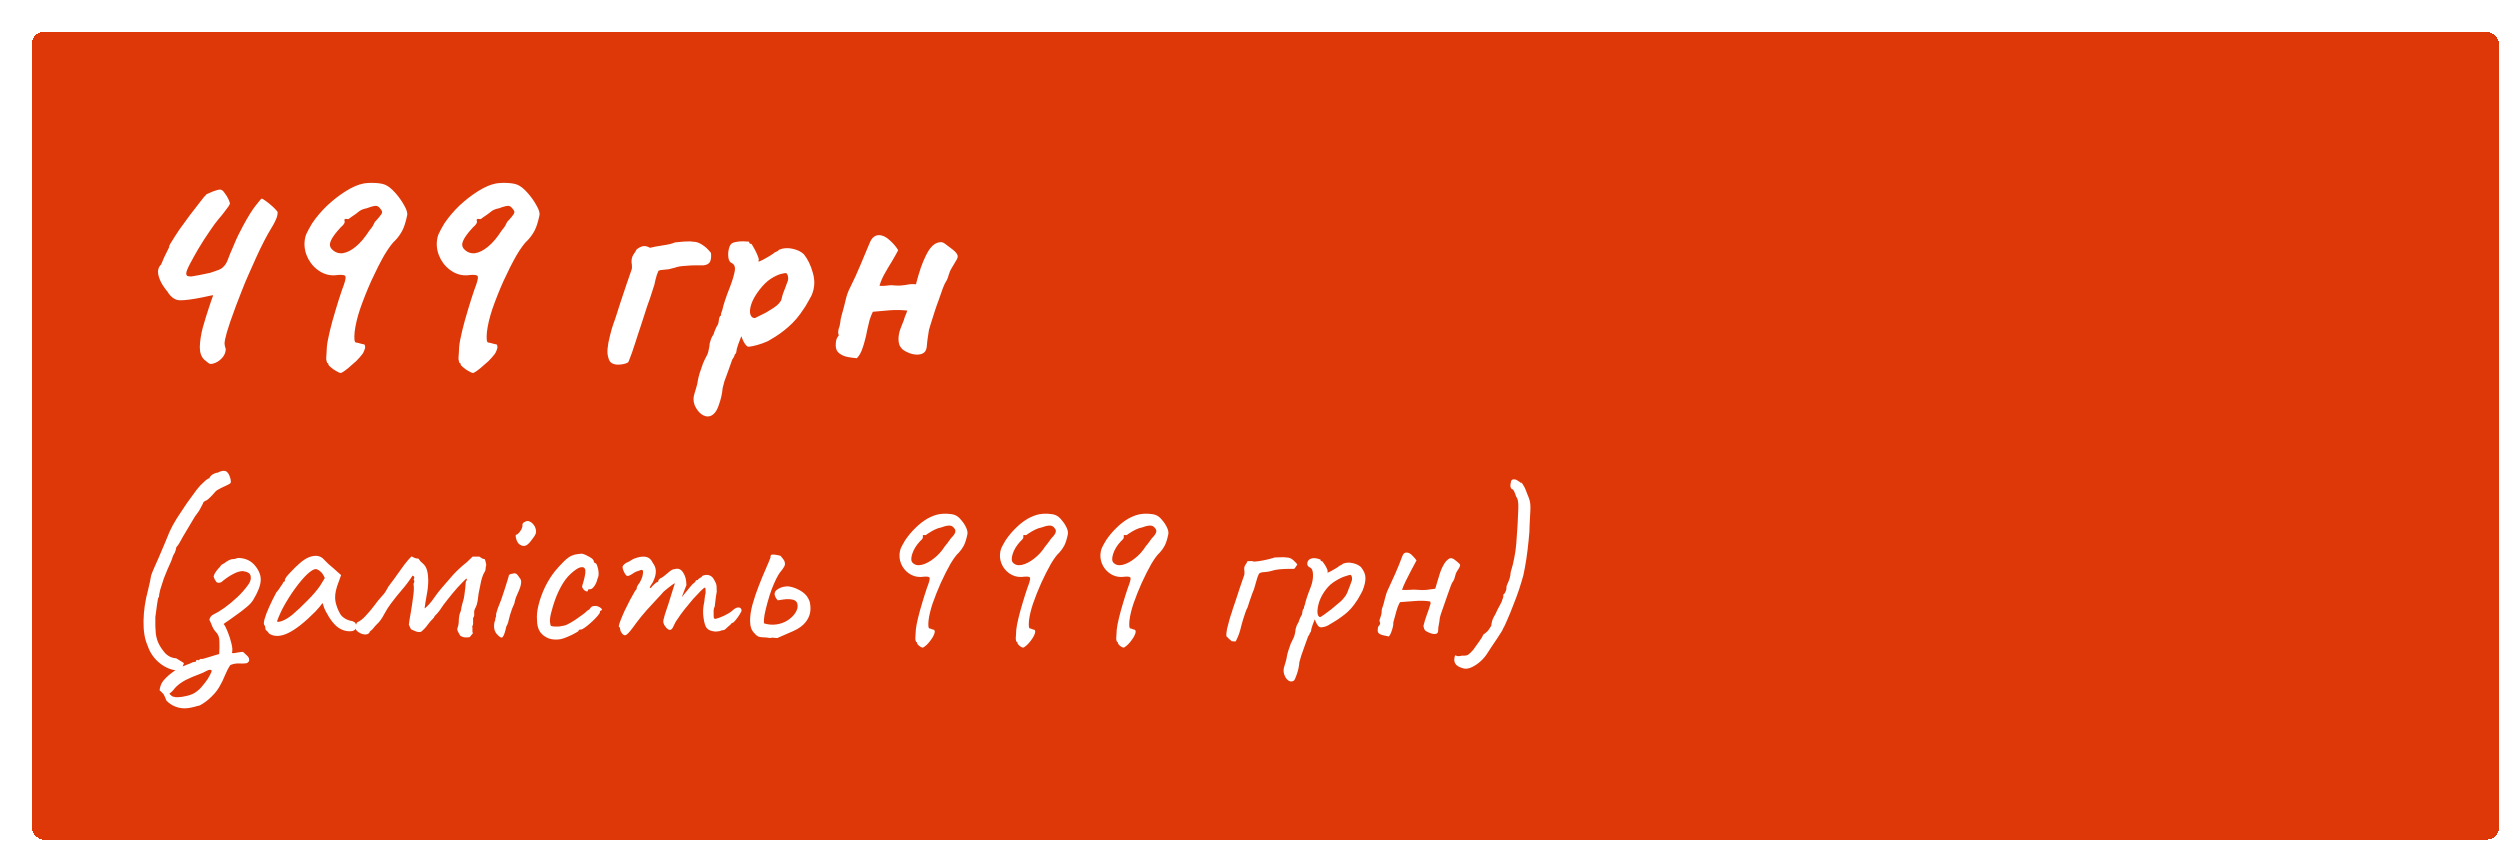 <?xml version="1.0" encoding="UTF-8"?> <svg xmlns="http://www.w3.org/2000/svg" width="1591" height="535" viewBox="0 0 1591 535" fill="none"><g filter="url(#filter0_d_37_8)"><rect width="1570" height="514" rx="7.555" fill="#DE3708" shape-rendering="crispEdges"></rect><path d="M113.552 211.304C113.04 211.304 111.76 210.408 109.712 208.616C107.792 206.824 106.832 204.136 106.832 200.552C106.96 196.584 107.6 192.424 108.752 188.072C110.032 183.592 111.248 179.624 112.4 176.168C113.168 173.864 113.808 171.944 114.32 170.408C114.96 168.872 115.28 167.912 115.28 167.528C115.152 167.528 114.448 167.656 113.168 167.912C112.016 168.168 110.544 168.488 108.752 168.872C102.48 170.152 97.68 170.792 94.352 170.792C91.152 170.792 88.4 168.872 86.096 165.032C85.328 164.264 84.304 162.856 83.024 160.808C81.744 158.76 80.848 156.52 80.336 154.088C79.952 151.656 80.592 149.608 82.256 147.944C83.536 144.744 84.56 142.44 85.328 141.032C86.096 139.624 86.608 138.6 86.864 137.96C87.248 137.32 87.44 136.68 87.44 136.04C87.568 135.784 87.76 135.4 88.016 134.888C88.272 134.376 88.592 133.864 88.976 133.352C90.128 131.432 91.728 128.936 93.776 125.864C95.952 122.792 98.192 119.72 100.496 116.648C102.928 113.448 105.104 110.632 107.024 108.2C108.944 105.64 110.352 103.976 111.248 103.208C112.016 102.824 113.36 102.248 115.28 101.48C117.328 100.712 118.8 100.328 119.696 100.328C120.72 100.328 121.68 101.032 122.576 102.44C123.6 103.72 124.432 105.064 125.072 106.472C125.712 107.88 126.032 108.84 126.032 109.352C126.032 109.352 125.968 109.48 125.84 109.736C125.712 109.992 125.456 110.44 125.072 111.08C124.56 111.848 123.792 112.872 122.768 114.152C121.872 115.432 120.528 117.096 118.736 119.144C117.2 120.936 115.28 123.56 112.976 127.016C110.672 130.344 108.368 133.928 106.064 137.768C103.888 141.48 102.032 144.808 100.496 147.752C98.96 150.696 98.192 152.68 98.192 153.704C98.192 154.344 98.384 154.856 98.768 155.24C99.28 155.496 100.176 155.624 101.456 155.624C103.12 155.368 104.592 155.112 105.872 154.856C107.28 154.6 108.56 154.344 109.712 154.088C111.12 153.832 112.336 153.576 113.36 153.32C114.384 152.936 115.344 152.616 116.24 152.36C117.264 151.976 118.16 151.656 118.928 151.4C119.824 151.016 120.592 150.568 121.232 150.056C122.768 148.776 123.92 147.048 124.688 144.872C125.456 142.696 126.672 139.752 128.336 136.04C129.36 133.48 130.384 131.176 131.408 129.128C132.56 126.952 133.584 124.968 134.48 123.176C137.68 117.288 140.368 113 142.544 110.312C144.72 107.496 145.936 106.088 146.192 106.088C146.576 106.088 147.472 106.6 148.88 107.624C150.288 108.648 151.632 109.736 152.912 110.888C153.936 111.784 154.768 112.616 155.408 113.384C156.048 114.024 156.368 114.472 156.368 114.728C156.368 116.264 155.984 117.864 155.216 119.528C154.576 121.064 153.616 122.856 152.336 124.904C151.056 126.952 149.584 129.576 147.92 132.776C146 136.488 144.208 140.2 142.544 143.912C140.88 147.496 139.28 151.08 137.744 154.664C136.208 158.12 134.8 161.512 133.52 164.84C132.24 168.168 131.024 171.304 129.872 174.248C127.056 181.8 125.136 187.368 124.112 190.952C123.088 194.536 122.576 197.032 122.576 198.44C122.704 199.72 122.96 200.808 123.344 201.704C123.344 203.368 122.832 204.968 121.808 206.504C120.784 207.912 119.504 209.064 117.968 209.96C116.432 210.856 114.96 211.304 113.552 211.304ZM196.342 217.064C195.702 216.936 194.742 216.488 193.462 215.72C192.31 215.08 191.222 214.312 190.198 213.416C189.174 212.52 188.662 211.944 188.662 211.688C188.79 211.048 188.534 210.728 187.894 210.728C187.894 210.728 187.766 210.28 187.51 209.384C187.253 208.616 187.19 207.784 187.318 206.888C187.318 206.504 187.382 205.544 187.51 204.008C187.638 202.472 187.702 201.256 187.702 200.36C187.958 197.8 188.598 194.408 189.622 190.184C190.646 185.96 191.862 181.544 193.27 176.936C194.678 172.2 196.022 167.976 197.302 164.264C199.094 159.656 199.862 156.84 199.606 155.816C199.478 154.792 197.878 154.408 194.806 154.664C190.838 155.304 187.19 154.664 183.862 152.744C180.534 150.824 177.91 148.136 175.99 144.68C174.07 141.096 173.238 137.448 173.494 133.736C173.622 131.816 174.006 130.088 174.646 128.552C175.414 126.888 176.63 124.648 178.294 121.832C180.982 117.864 184.182 114.088 187.894 110.504C191.734 106.92 195.702 103.848 199.798 101.288C203.894 98.728 207.606 97.128 210.934 96.488C212.982 96.104 215.414 95.976 218.23 96.104C221.046 96.232 223.222 96.616 224.758 97.256C226.678 98.024 228.79 99.688 231.094 102.248C233.398 104.808 235.318 107.496 236.854 110.312C238.518 113.128 239.158 115.304 238.774 116.84C237.878 121.064 236.854 124.264 235.702 126.44C234.55 128.616 233.142 130.6 231.478 132.392C229.43 134.184 226.998 137.448 224.182 142.184C221.494 146.92 218.742 152.36 215.926 158.504C213.238 164.52 210.87 170.472 208.822 176.36C207.03 181.736 205.878 186.6 205.366 190.952C204.982 195.304 205.238 197.544 206.134 197.672C206.646 197.672 207.542 197.864 208.822 198.248C210.102 198.632 210.998 198.824 211.51 198.824C211.894 199.336 212.086 199.912 212.086 200.552C212.086 201.192 211.766 202.216 211.126 203.624C210.742 204.52 209.846 205.736 208.438 207.272C207.158 208.808 205.622 210.28 203.83 211.688C202.166 213.224 200.63 214.504 199.222 215.528C197.814 216.552 196.854 217.064 196.342 217.064ZM190.774 138.152C192.694 140.2 194.998 141.096 197.686 140.84C200.374 140.456 203.19 139.048 206.134 136.616C209.078 134.184 211.894 130.856 214.582 126.632C216.118 124.84 217.078 123.432 217.462 122.408C217.974 121.256 218.486 120.488 218.998 120.104C220.662 118.312 221.814 116.904 222.454 115.88C223.094 114.856 222.966 113.896 222.07 113C221.174 111.592 220.214 110.824 219.19 110.696C218.166 110.568 216.118 111.08 213.046 112.232C210.998 112.616 209.398 113.256 208.246 114.152C207.222 115.048 205.366 116.392 202.678 118.184C202.166 118.696 201.654 119.016 201.142 119.144C200.63 119.144 200.118 119.08 199.606 118.952C199.606 118.952 199.478 119.016 199.222 119.144C198.966 119.144 198.838 119.4 198.838 119.912C199.478 121.064 198.71 122.536 196.534 124.328C193.206 127.912 191.094 130.792 190.198 132.968C189.302 135.016 189.494 136.744 190.774 138.152ZM280.529 217.064C279.889 216.936 278.929 216.488 277.649 215.72C276.497 215.08 275.409 214.312 274.385 213.416C273.361 212.52 272.849 211.944 272.849 211.688C272.977 211.048 272.721 210.728 272.081 210.728C272.081 210.728 271.953 210.28 271.697 209.384C271.441 208.616 271.377 207.784 271.505 206.888C271.505 206.504 271.569 205.544 271.697 204.008C271.825 202.472 271.889 201.256 271.889 200.36C272.145 197.8 272.785 194.408 273.809 190.184C274.833 185.96 276.049 181.544 277.457 176.936C278.865 172.2 280.209 167.976 281.489 164.264C283.281 159.656 284.049 156.84 283.793 155.816C283.665 154.792 282.065 154.408 278.993 154.664C275.025 155.304 271.377 154.664 268.049 152.744C264.721 150.824 262.097 148.136 260.177 144.68C258.257 141.096 257.425 137.448 257.681 133.736C257.809 131.816 258.193 130.088 258.833 128.552C259.601 126.888 260.817 124.648 262.481 121.832C265.169 117.864 268.369 114.088 272.081 110.504C275.921 106.92 279.889 103.848 283.985 101.288C288.081 98.728 291.793 97.128 295.121 96.488C297.169 96.104 299.601 95.976 302.417 96.104C305.233 96.232 307.409 96.616 308.945 97.256C310.865 98.024 312.977 99.688 315.281 102.248C317.585 104.808 319.505 107.496 321.041 110.312C322.705 113.128 323.345 115.304 322.961 116.84C322.065 121.064 321.041 124.264 319.889 126.44C318.737 128.616 317.329 130.6 315.665 132.392C313.617 134.184 311.185 137.448 308.369 142.184C305.681 146.92 302.929 152.36 300.113 158.504C297.425 164.52 295.057 170.472 293.009 176.36C291.217 181.736 290.065 186.6 289.553 190.952C289.169 195.304 289.425 197.544 290.321 197.672C290.833 197.672 291.729 197.864 293.009 198.248C294.289 198.632 295.185 198.824 295.697 198.824C296.081 199.336 296.273 199.912 296.273 200.552C296.273 201.192 295.953 202.216 295.313 203.624C294.929 204.52 294.033 205.736 292.625 207.272C291.345 208.808 289.809 210.28 288.017 211.688C286.353 213.224 284.817 214.504 283.409 215.528C282.001 216.552 281.041 217.064 280.529 217.064ZM274.961 138.152C276.881 140.2 279.185 141.096 281.873 140.84C284.561 140.456 287.377 139.048 290.321 136.616C293.265 134.184 296.081 130.856 298.769 126.632C300.305 124.84 301.265 123.432 301.649 122.408C302.161 121.256 302.673 120.488 303.185 120.104C304.849 118.312 306.001 116.904 306.641 115.88C307.281 114.856 307.153 113.896 306.257 113C305.361 111.592 304.401 110.824 303.377 110.696C302.353 110.568 300.305 111.08 297.233 112.232C295.185 112.616 293.585 113.256 292.433 114.152C291.409 115.048 289.553 116.392 286.865 118.184C286.353 118.696 285.841 119.016 285.329 119.144C284.817 119.144 284.305 119.08 283.793 118.952C283.793 118.952 283.665 119.016 283.409 119.144C283.153 119.144 283.025 119.4 283.025 119.912C283.665 121.064 282.897 122.536 280.721 124.328C277.393 127.912 275.281 130.792 274.385 132.968C273.489 135.016 273.681 136.744 274.961 138.152ZM366.289 204.584C366.161 202.92 366.353 200.616 366.865 197.672C367.505 194.728 368.209 191.848 368.977 189.032C369.873 186.216 370.577 184.168 371.089 182.888C372.241 179.304 373.393 175.72 374.545 172.136C375.825 168.424 377.041 164.776 378.193 161.192C379.473 157.608 380.625 154.28 381.649 151.208C381.649 151.08 381.649 151.016 381.649 151.016C381.777 150.888 381.841 150.76 381.841 150.632C381.841 150.504 381.841 150.376 381.841 150.248C381.841 149.992 381.841 149.736 381.841 149.48C381.841 149.224 381.841 148.904 381.841 148.52C381.329 145.832 381.585 143.656 382.609 141.992C383.761 140.328 384.465 139.176 384.721 138.536C385.873 137.512 387.153 136.808 388.561 136.424C389.969 136.04 391.569 136.36 393.361 137.384C395.281 136.872 397.969 136.36 401.425 135.848C405.009 135.336 407.633 134.696 409.297 133.928C410.961 133.8 412.369 133.672 413.521 133.544C414.673 133.416 415.825 133.352 416.977 133.352C418.129 133.224 419.537 133.288 421.201 133.544C422.865 133.544 424.657 134.184 426.577 135.464C428.497 136.616 430.353 138.344 432.145 140.648C432.401 142.952 432.209 144.808 431.569 146.216C430.929 147.496 429.585 148.264 427.537 148.52C426.769 148.52 425.169 148.52 422.737 148.52C420.433 148.52 418.001 148.648 415.441 148.904C412.881 149.032 410.769 149.416 409.105 150.056C407.825 150.44 406.545 150.76 405.265 151.016C403.985 151.144 402.769 151.272 401.617 151.4C400.593 151.4 399.633 151.592 398.737 151.976C397.969 153.64 397.329 155.56 396.817 157.736C396.433 159.912 395.921 161.832 395.281 163.496C394.641 165.544 394.001 167.528 393.361 169.448C392.721 171.24 392.081 173.032 391.441 174.824C390.929 176.488 390.417 178.088 389.905 179.624C389.137 182.184 388.369 184.552 387.601 186.728C386.961 188.776 386.321 190.696 385.681 192.488C385.169 194.152 384.657 195.752 384.145 197.288C383.249 200.104 382.481 202.408 381.841 204.2C381.201 205.864 380.689 207.208 380.305 208.232C380.049 209.128 379.729 209.832 379.345 210.344C378.449 210.856 377.297 211.24 375.889 211.496C374.481 211.752 373.137 211.816 371.857 211.688C369.809 211.432 368.401 210.664 367.633 209.384C366.993 208.232 366.545 206.632 366.289 204.584ZM431.5 244.52C429.708 245.032 427.852 244.584 425.932 243.176C424.14 241.768 422.732 239.848 421.708 237.416C420.812 234.984 420.812 232.488 421.708 229.928C421.964 229.16 422.348 227.88 422.859 226.088C423.372 224.424 423.692 222.952 423.82 221.672C423.948 220.776 424.332 219.24 424.972 217.064C425.612 215.016 426.316 212.968 427.084 210.92C427.98 208.872 428.684 207.4 429.196 206.504C429.964 205.224 430.476 203.752 430.732 202.088C431.116 200.424 431.308 199.144 431.308 198.248C431.564 197.352 431.884 196.328 432.268 195.176C432.78 194.024 433.292 193.128 433.804 192.488C434.06 191.464 434.444 190.376 434.956 189.224C435.468 187.944 436.044 186.856 436.684 185.96C436.94 185.064 437.132 183.976 437.26 182.696C437.516 181.416 437.9 180.712 438.411 180.584C438.54 180.072 438.604 179.56 438.604 179.048C438.732 178.536 438.988 177.832 439.372 176.936C439.628 175.528 440.204 173.48 441.1 170.792C441.996 168.104 443.084 165.16 444.364 161.96C445.772 158.248 446.732 155.048 447.244 152.36C447.756 149.544 447.052 147.752 445.132 146.984C444.108 146.472 443.468 145.32 443.212 143.528C442.956 141.608 443.084 139.688 443.596 137.768C444.108 135.848 444.876 134.696 445.9 134.312C447.052 133.8 448.46 133.48 450.124 133.352C451.788 133.224 453.26 133.224 454.54 133.352C455.948 133.352 456.588 133.48 456.46 133.736C456.46 134.376 456.78 134.76 457.42 134.888C457.676 134.504 458.188 135.08 458.956 136.616C459.852 138.024 460.684 139.624 461.452 141.416C462.22 143.208 462.604 144.424 462.604 145.064C462.348 145.576 462.22 145.896 462.22 146.024C462.22 146.024 462.476 146.024 462.988 146.024C462.988 146.024 463.692 145.704 465.1 145.064C466.508 144.296 467.98 143.464 469.516 142.568C471.18 141.544 472.268 140.776 472.78 140.264C472.78 140.264 473.1 140.136 473.74 139.88C474.508 139.496 475.148 139.048 475.66 138.536C478.22 137.512 480.972 137.32 483.916 137.96C486.988 138.6 489.42 139.752 491.212 141.416C493.772 144.616 495.692 148.584 496.972 153.32C498.38 158.056 498.188 162.664 496.396 167.144C496.14 167.784 495.564 168.872 494.668 170.408C493.9 171.816 493.132 173.16 492.364 174.44C491.596 175.592 491.212 176.168 491.212 176.168C488.268 180.776 485.004 184.616 481.42 187.688C477.964 190.76 474.188 193.448 470.092 195.752C468.812 196.648 467.02 197.48 464.716 198.248C462.54 199.016 460.492 199.592 458.572 199.976C456.78 200.36 455.692 200.424 455.308 200.168C453.9 199.144 452.62 196.968 451.468 193.64C450.828 195.304 450.188 196.968 449.548 198.632C449.036 200.168 448.716 201.192 448.588 201.704C448.46 202.6 448.332 203.368 448.204 204.008C448.076 204.52 447.756 204.968 447.244 205.352C447.244 205.352 447.18 205.608 447.052 206.12C446.924 206.632 446.476 207.4 445.708 208.424C444.428 212.136 443.404 215.016 442.636 217.064C441.868 219.24 441.228 220.968 440.716 222.248C440.332 223.656 439.948 225.128 439.564 226.664C439.308 230.12 438.476 233.768 437.068 237.608C435.788 241.448 433.932 243.752 431.5 244.52ZM460.108 182.12C460.62 181.864 461.516 181.416 462.796 180.776C464.204 180.136 465.74 179.368 467.404 178.472C469.068 177.448 470.604 176.488 472.012 175.592C473.548 174.568 474.636 173.672 475.276 172.904C476.3 171.752 476.876 170.856 477.004 170.216C477.132 169.448 477.452 168.232 477.964 166.568C478.348 165.544 478.796 164.392 479.308 163.112C479.82 161.832 480.268 160.616 480.652 159.464C481.164 158.44 481.356 157.416 481.228 156.392C481.228 155.24 480.844 154.28 480.076 153.512C479.564 153.384 478.348 153.576 476.428 154.088C474.636 154.6 472.524 155.624 470.092 157.16C467.788 158.696 465.484 160.936 463.18 163.88C460.492 167.336 458.7 170.472 457.804 173.288C456.908 175.976 456.716 178.152 457.228 179.816C457.74 181.352 458.7 182.12 460.108 182.12ZM524.984 207.656C523.32 207.528 521.4 207.272 519.224 206.888C517.176 206.504 515.384 205.736 513.848 204.584C512.312 203.432 511.544 201.768 511.544 199.592C511.544 198.568 511.608 197.608 511.736 196.712C511.864 195.816 512.184 194.984 512.696 194.216C512.824 193.96 512.952 193.768 513.08 193.64C513.208 193.512 513.336 193.384 513.464 193.256C513.336 192.616 513.208 191.976 513.08 191.336C513.08 190.696 513.144 190.056 513.272 189.416C513.912 187.752 514.296 186.216 514.424 184.808C514.552 183.272 514.872 181.672 515.384 180.008C515.512 179.752 515.576 179.496 515.576 179.24C515.576 178.984 515.64 178.792 515.768 178.664C516.536 175.976 517.24 173.224 517.88 170.408C518.52 167.592 519.48 164.968 520.76 162.536C523.064 157.928 525.176 153.32 527.096 148.712C529.144 143.976 531.128 139.24 533.048 134.504C533.816 132.584 534.712 131.24 535.736 130.472C536.76 129.704 537.848 129.32 539 129.32C541.304 129.32 543.608 130.408 545.912 132.584C548.216 134.632 550.008 136.744 551.288 138.92C550.008 141.352 548.6 143.848 547.064 146.408C545.528 148.84 544.056 151.336 542.648 153.896C541.24 156.328 540.152 158.888 539.384 161.576C541.176 161.704 542.904 161.64 544.568 161.384C546.232 161.128 547.96 161.128 549.752 161.384C551.928 161.512 554.104 161.384 556.28 161C558.456 160.488 560.568 160.36 562.616 160.616C563 158.952 563.576 156.84 564.344 154.28C565.112 151.592 566.072 148.84 567.224 146.024C568.376 143.208 569.656 140.712 571.064 138.536C572.6 136.36 574.2 134.952 575.864 134.312C577.912 133.544 579.512 133.608 580.664 134.504C581.816 135.4 583.096 136.36 584.504 137.384C586.808 139.048 588.216 140.392 588.728 141.416C589.368 142.44 589.304 143.592 588.536 144.872C587.896 146.024 586.872 147.752 585.464 150.056C584.568 151.464 583.864 153.064 583.352 154.856C582.968 156.52 582.264 158.12 581.24 159.656C580.984 160.04 580.472 161.192 579.704 163.112C579.064 165.032 578.232 167.4 577.208 170.216C576.184 172.904 575.224 175.656 574.328 178.472C573.432 181.16 572.664 183.592 572.024 185.768C571.384 187.816 571 189.096 570.872 189.608C570.616 191.272 570.36 192.936 570.104 194.6C569.848 196.264 569.656 197.992 569.528 199.784C569.4 201.832 568.76 203.304 567.608 204.2C566.456 204.968 565.048 205.352 563.384 205.352C561.72 205.352 560.056 205.032 558.392 204.392C556.728 203.752 555.384 203.048 554.36 202.28C553.336 201.384 552.568 200.36 552.056 199.208C551.672 198.056 551.48 196.84 551.48 195.56C551.48 193.256 551.928 190.952 552.824 188.648C553.72 186.344 554.424 184.552 554.936 183.272C555.192 182.248 555.512 181.288 555.896 180.392C556.408 179.368 556.792 178.344 557.048 177.32C553.464 176.936 549.816 176.872 546.104 177.128C542.52 177.384 538.872 177.704 535.16 178.088C534.392 179.624 533.688 181.416 533.048 183.464C532.536 185.512 532.024 187.688 531.512 189.992C531.128 192.296 530.616 194.536 529.976 196.712C529.592 198.248 529.144 199.72 528.632 201.128C528.248 202.408 527.736 203.624 527.096 204.776C526.456 205.928 525.752 206.888 524.984 207.656ZM90.754 406.176C86.873 405.419 83.37 403.62 80.246 400.78C77.122 397.94 74.897 394.485 73.572 390.414C71.773 386.438 70.921 381.279 71.016 374.936C71.111 368.499 72.057 361.967 73.856 355.34C74.329 353.541 74.755 351.695 75.134 349.802C75.513 347.909 75.749 346.631 75.844 345.968C76.128 345.021 76.743 343.459 77.69 341.282C78.637 339.105 79.725 336.643 80.956 333.898C82.187 331.058 83.37 328.265 84.506 325.52C85.737 322.68 86.778 320.171 87.63 317.994C88.671 315.627 90.186 312.835 92.174 309.616C94.257 306.397 96.387 303.179 98.564 299.96C100.836 296.741 102.871 293.949 104.67 291.582C106.563 289.215 107.889 287.748 108.646 287.18C109.119 286.707 109.782 286.091 110.634 285.334C111.486 284.577 112.243 284.151 112.906 284.056C113.285 283.015 114.042 282.163 115.178 281.5C116.314 280.837 117.308 280.506 118.16 280.506C120.337 279.37 122.041 279.039 123.272 279.512C124.597 279.985 125.639 281.642 126.396 284.482C126.68 285.807 126.68 286.659 126.396 287.038C126.207 287.417 125.165 288.032 123.272 288.884C122.325 289.263 121.142 289.831 119.722 290.588C118.302 291.251 117.261 291.961 116.598 292.718C115.746 293.759 114.799 294.801 113.758 295.842C112.717 296.883 111.912 297.593 111.344 297.972C109.64 298.635 108.788 299.392 108.788 300.244C108.788 300.244 108.362 301.049 107.51 302.658C106.753 304.267 105.475 306.208 103.676 308.48C102.54 310.279 101.215 312.503 99.7 315.154C98.185 317.805 97.002 319.793 96.15 321.118C95.298 322.633 94.588 323.911 94.02 324.952C93.547 325.899 92.837 326.893 91.89 327.934C91.89 328.218 91.748 328.881 91.464 329.922C91.18 330.963 90.612 332.147 89.76 333.472C89.192 335.555 88.056 338.347 86.352 341.85C85.689 343.365 84.885 345.353 83.938 347.814C83.086 350.275 82.329 352.642 81.666 354.914C81.098 357.186 80.814 358.795 80.814 359.742C80.625 359.742 80.435 360.026 80.246 360.594C80.151 361.067 79.962 362.203 79.678 364.002C79.489 365.706 79.11 368.499 78.542 372.38C78.447 376.64 78.542 380.143 78.826 382.888C79.205 385.633 79.915 387.953 80.956 389.846C81.997 391.834 83.37 393.775 85.074 395.668C86.115 396.615 87.157 397.325 88.198 397.798C89.239 398.271 90.47 398.555 91.89 398.65L96.718 401.632C96.15 403.809 95.393 405.135 94.446 405.608C93.594 406.176 92.363 406.365 90.754 406.176ZM97.155 430.458C95.072 430.458 93.084 430.079 91.191 429.322C89.203 428.565 87.357 427.334 85.653 425.63C84.801 423.547 84.186 422.175 83.807 421.512C83.334 420.944 82.482 420.092 81.251 418.956C81.251 418.483 81.44 417.583 81.819 416.258C82.198 415.027 82.766 413.939 83.523 412.992C85.511 410.625 87.925 408.495 90.765 406.602C93.605 404.803 96.918 403.241 100.705 401.916C101.178 401.727 101.652 401.49 102.125 401.206C102.693 401.017 103.214 400.922 103.687 400.922C104.16 400.922 104.444 400.638 104.539 400.07C104.728 399.502 105.154 399.455 105.817 399.928C106.29 399.739 106.669 399.502 106.953 399.218C107.237 398.934 107.71 398.887 108.373 399.076C108.373 399.076 108.894 398.934 109.935 398.65C111.071 398.366 112.349 397.987 113.769 397.514C115.189 397.135 116.42 396.757 117.461 396.378C118.597 396.094 119.165 395.952 119.165 395.952C119.354 393.396 119.402 390.745 119.307 388C119.307 385.255 118.55 383.219 117.035 381.894C116.088 380.853 115.331 379.669 114.763 378.344C114.29 377.019 113.674 375.599 112.917 374.084C113.106 373.232 113.438 372.522 113.911 371.954C114.384 371.386 115.047 370.913 115.899 370.534C117.698 369.682 119.875 368.357 122.431 366.558C125.082 364.665 127.78 362.44 130.525 359.884C133.27 357.328 135.684 354.583 137.767 351.648C139.092 349.755 139.566 347.956 139.187 346.252C138.903 344.548 137.246 343.507 134.217 343.128C132.324 343.128 130.194 343.791 127.827 345.116C125.46 346.347 122.999 348.051 120.443 350.228C118.928 350.796 117.84 350.654 117.177 349.802C116.514 348.855 115.994 347.814 115.615 346.678C115.804 345.637 116.183 344.737 116.751 343.98C117.319 343.128 117.934 342.323 118.597 341.566C119.354 340.809 120.017 340.004 120.585 339.152C121.342 338.773 122.005 338.395 122.573 338.016C123.141 337.543 123.756 337.117 124.419 336.738C124.987 336.359 125.555 336.075 126.123 335.886C126.786 335.602 127.448 335.46 128.111 335.46C128.679 335.46 129.247 335.365 129.815 335.176C130.383 334.892 130.998 334.75 131.661 334.75C136.11 334.939 139.613 336.643 142.169 339.862C144.725 343.081 145.861 346.252 145.577 349.376C145.388 352.5 143.778 356.571 140.749 361.588C139.897 363.008 138.477 364.523 136.489 366.132C134.596 367.741 132.56 369.303 130.383 370.818C128.3 372.333 126.454 373.658 124.845 374.794C123.236 375.835 122.289 376.498 122.005 376.782C122.857 377.823 123.756 379.575 124.703 382.036C125.65 384.403 126.407 386.817 126.975 389.278C127.638 391.834 127.732 393.822 127.259 395.242C128.206 395.431 129.389 395.337 130.809 394.958C132.324 394.674 133.507 394.532 134.359 394.532C135.211 395.384 136.063 396.189 136.915 396.946C137.767 397.703 138.193 398.508 138.193 399.36C138.382 399.928 138.24 400.449 137.767 400.922C137.388 401.395 136.962 401.679 136.489 401.774C135.258 401.963 133.696 402.011 131.803 401.916C129.91 401.821 128.064 402.153 126.265 402.91C124.94 404.898 123.804 407.075 122.857 409.442C121.91 411.903 120.68 414.412 119.165 416.968C117.65 419.619 115.284 422.317 112.065 425.062C110.929 426.009 109.746 426.861 108.515 427.618C107.284 428.47 106.29 428.896 105.533 428.896C104.018 429.369 102.551 429.748 101.131 430.032C99.806 430.316 98.48 430.458 97.155 430.458ZM91.049 423.216C91.049 423.405 91.759 423.453 93.179 423.358C94.504 423.358 96.114 423.121 98.007 422.648C99.995 422.269 101.746 421.654 103.261 420.802C105.154 419.666 106.764 418.293 108.089 416.684C109.414 415.169 110.692 413.513 111.923 411.714C112.396 410.957 112.87 410.105 113.343 409.158C113.816 408.306 114.195 407.407 114.479 406.46C113.816 405.703 112.728 405.75 111.213 406.602C109.698 407.454 107.9 408.259 105.817 409.016C103.64 409.773 100.989 410.909 97.865 412.424C94.836 414.033 92.516 415.785 90.907 417.678C90.434 418.341 89.913 418.956 89.345 419.524C88.777 420.092 88.162 420.613 87.499 421.086C87.972 421.749 88.493 422.269 89.061 422.648C89.629 423.027 90.292 423.216 91.049 423.216ZM150.893 382.888C150.515 382.131 150.041 381.563 149.473 381.184C148.905 380.711 148.621 380.285 148.621 379.906C148.621 379.527 148.574 379.149 148.479 378.77C148.479 378.297 148.29 377.871 147.911 377.492C147.438 376.924 147.485 375.646 148.053 373.658C148.621 371.575 149.568 369.067 150.893 366.132C152.219 363.103 153.781 359.931 155.579 356.618C156.337 355.861 157.094 354.867 157.851 353.636C158.609 352.405 159.177 351.601 159.555 351.222C159.555 350.843 159.697 350.512 159.981 350.228C160.265 349.849 160.597 349.66 160.975 349.66V348.808C160.975 348.335 161.401 347.53 162.253 346.394C163.2 345.258 164.336 344.027 165.661 342.702C166.987 341.282 168.359 339.957 169.779 338.726C171.199 337.401 172.383 336.454 173.329 335.886C175.317 334.561 177.353 333.756 179.435 333.472C181.613 333.188 183.459 333.661 184.973 334.892C185.257 335.176 185.731 335.649 186.393 336.312C187.056 336.975 187.813 337.732 188.665 338.584C189.612 339.341 190.559 340.146 191.505 340.998L196.759 345.684L194.203 352.784C192.973 356.571 192.641 359.884 193.209 362.724C193.872 365.564 194.819 368.025 196.049 370.108C196.523 371.149 197.469 372.143 198.889 373.09C200.404 374.037 201.824 374.605 203.149 374.794C203.907 374.889 204.617 375.173 205.279 375.646C205.942 376.119 206.273 376.877 206.273 377.918C206.273 378.865 206.084 379.622 205.705 380.19C205.327 380.758 204.664 381.137 203.717 381.326C200.593 381.705 197.659 380.947 194.913 379.054C192.263 377.161 189.801 374.037 187.529 369.682C187.151 369.114 186.63 368.073 185.967 366.558C185.399 364.949 185.068 363.907 184.973 363.434C184.595 363.907 183.885 364.807 182.843 366.132C181.802 367.363 180.997 368.262 180.429 368.83C173.708 375.646 167.886 380.237 162.963 382.604C158.135 384.876 154.112 384.971 150.893 382.888ZM156.005 374.936C156.005 375.599 156.999 375.599 158.987 374.936C161.07 374.179 163.295 372.853 165.661 370.96C168.88 368.215 172.099 365.185 175.317 361.872C178.631 358.559 181.281 355.482 183.269 352.642L186.393 347.53C185.447 345.353 184.405 343.885 183.269 343.128C182.228 342.276 181.329 341.85 180.571 341.85C179.341 341.85 177.495 342.986 175.033 345.258C172.667 347.53 170.111 350.559 167.365 354.346C164.62 358.133 162.017 362.298 159.555 366.842C158.609 368.735 157.757 370.581 156.999 372.38C156.337 374.084 156.005 374.936 156.005 374.936ZM278.626 385.16C277.584 385.349 276.543 385.397 275.502 385.302C274.46 385.207 273.466 384.829 272.52 384.166C272.141 383.409 271.668 382.557 271.1 381.61C270.626 380.569 270.579 379.669 270.958 378.912C271.431 377.776 271.668 376.167 271.668 374.084C271.762 372.001 272.141 370.25 272.804 368.83C272.898 368.641 272.946 368.499 272.946 368.404C273.04 368.215 273.088 368.025 273.088 367.836C273.182 366.889 273.419 365.706 273.798 364.286C274.271 362.771 274.602 361.588 274.792 360.736C274.886 360.547 275.028 359.742 275.218 358.322C275.407 356.902 275.596 355.387 275.786 353.778C275.975 352.169 276.07 351.033 276.07 350.37C276.07 349.897 276.212 349.518 276.496 349.234C276.874 348.855 276.874 348.382 276.496 347.814C274.981 349.234 273.088 351.175 270.816 353.636C268.638 356.097 266.556 358.606 264.568 361.162C262.58 363.623 261.018 365.753 259.882 367.552C259.692 367.931 259.456 368.262 259.172 368.546C258.888 368.83 258.651 369.114 258.462 369.398C258.083 369.966 257.61 370.487 257.042 370.96C256.474 371.433 256.048 372.049 255.764 372.806C254.154 374.415 252.829 375.93 251.788 377.35C250.841 378.77 249.468 380.237 247.67 381.752C246.439 382.036 245.303 381.941 244.262 381.468C243.315 380.995 242.321 380.569 241.28 380.19C241.09 379.717 240.854 379.243 240.57 378.77C240.286 378.202 240.049 377.681 239.86 377.208C240.144 375.031 240.57 372.38 241.138 369.256C241.706 366.037 242.179 362.866 242.558 359.742C243.031 356.618 243.173 354.204 242.984 352.5C242.889 352.027 242.842 351.648 242.842 351.364C242.842 351.08 242.984 350.749 243.268 350.37C243.268 350.181 243.268 349.991 243.268 349.802C243.362 349.613 243.41 349.471 243.41 349.376C242.936 348.903 242.842 348.429 243.126 347.956C243.41 347.483 243.41 347.009 243.126 346.536C243.031 346.441 242.889 346.347 242.7 346.252C242.605 346.157 242.463 346.063 242.274 345.968C240.191 349.187 237.919 352.216 235.458 355.056C233.091 357.801 230.772 360.689 228.5 363.718C226.985 365.706 225.518 368.025 224.098 370.676C222.772 373.327 221.163 375.504 219.27 377.208C218.607 377.871 217.944 378.628 217.282 379.48C216.714 380.237 216.004 380.9 215.152 381.468C214.962 382.131 214.584 382.651 214.016 383.03C213.542 383.314 212.927 383.456 212.17 383.456C210.75 383.456 209.33 382.983 207.91 382.036C206.49 381.089 205.732 380.001 205.638 378.77C205.638 378.107 205.922 377.445 206.49 376.782C206.584 376.593 206.632 376.403 206.632 376.214C206.726 376.025 206.821 375.883 206.916 375.788C208.714 375.031 210.513 373.658 212.312 371.67C214.205 369.682 216.004 367.552 217.708 365.28C219.412 362.913 220.974 360.973 222.394 359.458C223.719 358.133 224.76 356.76 225.518 355.34C226.275 353.825 227.222 352.358 228.358 350.938C229.778 349.139 231.198 347.199 232.618 345.116C234.132 343.033 235.6 340.998 237.02 339.01C238.534 337.022 240.049 335.271 241.564 333.756C242.226 334.135 242.889 334.466 243.552 334.75C244.309 335.034 245.114 335.176 245.966 335.176C246.439 335.744 246.865 336.312 247.244 336.88C247.717 337.353 248.238 337.827 248.806 338.3C250.131 339.436 251.03 340.951 251.504 342.844C251.977 344.737 252.214 346.773 252.214 348.95C252.214 352.074 251.882 355.245 251.22 358.464C250.652 361.588 250.226 364.239 249.942 366.416C249.942 366.511 249.942 366.605 249.942 366.7C250.036 366.7 250.084 366.747 250.084 366.842C252.166 365.043 254.012 362.961 255.622 360.594C257.231 358.227 258.935 356.003 260.734 353.92C264.047 350.039 266.508 347.199 268.118 345.4C269.822 343.601 271.1 342.323 271.952 341.566C272.804 340.809 273.656 340.051 274.508 339.294C275.17 338.821 275.928 338.205 276.78 337.448C277.726 336.596 278.957 335.413 280.472 333.898C281.229 333.898 281.939 333.898 282.602 333.898C283.359 333.898 284.069 333.898 284.732 333.898C285.489 334.371 286.057 334.75 286.436 335.034C286.814 335.223 287.43 335.413 288.282 335.602C288.376 336.075 288.566 336.785 288.85 337.732C289.134 338.679 289.181 339.389 288.992 339.862C288.802 340.525 288.708 341.187 288.708 341.85C288.708 342.513 288.471 343.175 287.998 343.838C287.24 344.974 286.53 346.867 285.868 349.518C285.3 352.074 284.779 354.63 284.306 357.186C283.927 359.647 283.69 361.399 283.596 362.44C283.217 364.239 282.838 365.469 282.46 366.132C282.081 366.7 281.797 367.315 281.608 367.978C281.418 368.641 281.371 369.398 281.466 370.25C281.56 371.007 281.466 371.717 281.182 372.38C281.087 372.475 280.992 372.569 280.898 372.664C280.898 372.664 280.85 372.711 280.756 372.806C280.756 373.753 280.756 374.747 280.756 375.788C280.85 376.735 280.661 377.587 280.188 378.344C280.377 379.007 280.424 379.717 280.33 380.474C280.235 381.231 280.33 381.989 280.614 382.746C280.235 383.125 279.904 383.503 279.62 383.882C279.336 384.261 279.004 384.687 278.626 385.16ZM296.096 383.456C295.339 382.699 294.771 381.752 294.392 380.616C294.108 379.48 294.013 378.344 294.108 377.208C294.203 376.072 294.439 375.125 294.818 374.368C294.818 373.611 294.913 373.043 295.102 372.664C295.386 372.191 295.481 371.765 295.386 371.386C295.291 371.007 295.386 370.345 295.67 369.398C295.954 368.451 296.238 367.552 296.522 366.7C297.185 365.185 297.895 363.387 298.652 361.304C299.409 359.127 300.119 356.997 300.782 354.914C301.445 352.831 302.013 351.033 302.486 349.518C302.959 348.003 303.243 347.057 303.338 346.678C303.338 345.542 304.095 344.927 305.61 344.832C306.746 344.453 307.598 344.453 308.166 344.832C308.734 345.116 309.491 346.015 310.438 347.53C311.195 348.287 311.479 349.423 311.29 350.938C311.101 352.453 310.485 354.346 309.444 356.618C309.065 357.375 308.592 358.464 308.024 359.884C307.551 361.304 307.219 362.582 307.03 363.718C306.651 364.475 306.178 365.564 305.61 366.984C305.137 368.309 304.711 369.587 304.332 370.818C304.143 371.291 303.953 372.001 303.764 372.948C303.575 373.8 303.338 374.747 303.054 375.788C302.77 376.735 302.391 377.587 301.918 378.344C301.066 382.225 300.261 384.497 299.504 385.16C298.841 385.823 297.705 385.255 296.096 383.456ZM309.87 325.804C309.397 325.331 308.971 324.668 308.592 323.816C308.213 322.869 307.977 322.017 307.882 321.26C307.787 320.408 307.882 319.982 308.166 319.982C308.923 319.887 309.823 319.083 310.864 317.568C311.905 316.053 312.331 314.728 312.142 313.592C312.142 313.213 312.284 312.882 312.568 312.598C312.852 312.219 313.183 311.983 313.562 311.888C314.698 311.131 315.787 311.036 316.828 311.604C317.964 312.077 319.005 313.071 319.952 314.586C320.804 316.385 321.041 317.899 320.662 319.13C320.283 320.266 319.242 321.875 317.538 323.958C316.118 325.851 314.793 326.893 313.562 327.082C312.426 327.271 311.195 326.845 309.87 325.804ZM336.498 386.438C333.753 386.911 331.244 386.769 328.972 386.012C326.7 385.16 324.854 383.787 323.434 381.894C322.109 379.906 321.446 377.397 321.446 374.368C321.162 371.528 321.494 368.262 322.44 364.57C323.387 360.783 324.76 356.997 326.558 353.21C328.452 349.423 330.487 346.157 332.664 343.412C334.558 341.14 336.451 339.057 338.344 337.164C340.238 335.271 341.942 333.993 343.456 333.33C344.782 332.762 346.012 332.431 347.148 332.336C348.379 332.147 349.373 332.052 350.13 332.052C351.645 332.431 353.254 333.141 354.958 334.182C356.757 335.129 357.656 336.17 357.656 337.306C357.656 337.306 357.751 337.448 357.94 337.732C358.224 337.921 358.366 338.016 358.366 338.016C358.934 338.016 359.408 338.631 359.786 339.862C360.26 341.093 360.544 342.513 360.638 344.122C360.733 345.637 360.496 346.915 359.928 347.956C359.55 349.755 358.887 351.317 357.94 352.642C356.994 353.967 356.142 354.63 355.384 354.63C355.006 354.63 354.627 354.677 354.248 354.772C353.964 354.772 353.822 355.009 353.822 355.482C353.822 355.955 353.538 356.145 352.97 356.05C352.497 355.955 351.976 355.671 351.408 355.198C350.84 354.63 350.414 353.967 350.13 353.21C350.13 352.737 350.32 351.932 350.698 350.796C351.077 349.66 351.456 348.193 351.834 346.394C352.402 343.743 352.355 342.039 351.692 341.282C351.03 340.43 349.752 340.383 347.858 341.14C345.492 342.465 343.22 344.311 341.042 346.678C338.96 349.045 337.019 352.121 335.22 355.908C333.422 359.6 331.812 364.239 330.392 369.824C329.824 372.001 329.588 373.895 329.682 375.504C329.872 377.113 330.108 377.965 330.392 378.06C331.718 378.439 333.516 378.533 335.788 378.344C338.06 378.06 339.717 377.634 340.758 377.066C342.273 376.309 343.977 375.315 345.87 374.084C347.764 372.759 349.42 371.575 350.84 370.534C351.314 370.25 351.882 369.777 352.544 369.114C353.207 368.451 353.917 367.931 354.674 367.552C355.432 366.416 356.094 365.753 356.662 365.564C357.23 365.375 358.082 365.28 359.218 365.28C359.976 365.469 360.686 365.753 361.348 366.132C362.011 366.511 362.437 366.889 362.626 367.268C362.91 367.647 362.768 367.978 362.2 368.262C361.822 368.262 361.585 368.404 361.49 368.688C361.49 368.877 361.49 368.972 361.49 368.972C361.68 369.351 361.254 370.155 360.212 371.386C359.266 372.522 358.035 373.8 356.52 375.22C355.006 376.64 353.538 377.871 352.118 378.912C350.793 379.859 349.846 380.332 349.278 380.332C348.332 380.332 347.858 380.616 347.858 381.184C347.858 381.373 347.148 381.847 345.728 382.604C344.403 383.361 342.841 384.119 341.042 384.876C339.338 385.633 337.824 386.154 336.498 386.438ZM375.473 382.746C375.189 382.367 374.905 381.894 374.621 381.326C374.432 380.758 374.337 380.285 374.337 379.906C374.337 379.717 374.29 379.48 374.195 379.196C374.195 378.912 374.006 378.77 373.627 378.77C373.343 378.486 373.532 377.397 374.195 375.504C374.952 373.516 375.899 371.244 377.035 368.688C378.266 366.132 379.496 363.671 380.727 361.304C382.052 358.843 383.141 356.902 383.993 355.482C384.466 355.198 384.75 354.819 384.845 354.346C385.034 353.778 385.034 353.494 384.845 353.494C384.845 353.494 385.082 353.068 385.555 352.216C386.123 351.269 386.549 350.654 386.833 350.37C387.59 349.045 388.158 347.719 388.537 346.394C388.916 344.974 389.01 343.791 388.821 342.844C388.442 342.371 388.016 342.229 387.543 342.418C387.07 342.607 386.833 342.702 386.833 342.702C386.454 342.797 385.886 342.986 385.129 343.27C384.466 343.459 383.851 343.743 383.283 344.122C381.106 345.637 379.638 346.347 378.881 346.252C378.124 346.063 377.272 344.832 376.325 342.56C375.946 341.519 375.804 340.761 375.899 340.288C375.994 339.815 376.372 339.294 377.035 338.726C377.792 338.063 378.502 337.637 379.165 337.448C379.828 337.164 380.348 336.88 380.727 336.596C381.768 335.933 382.62 335.46 383.283 335.176C384.04 334.892 384.608 334.703 384.987 334.608C387.448 333.851 389.531 333.709 391.235 334.182C392.939 334.655 394.217 335.886 395.069 337.874C396.394 339.483 397.057 341.329 397.057 343.412C397.057 345.4 396.394 347.719 395.069 350.37L393.649 352.5C393.176 353.447 393.081 353.92 393.365 353.92C393.744 353.92 394.17 353.589 394.643 352.926C394.927 352.547 395.495 351.979 396.347 351.222C397.199 350.465 397.767 350.086 398.051 350.086C398.051 350.086 398.146 350.039 398.335 349.944C398.619 349.849 398.761 349.471 398.761 348.808C399.045 348.524 399.329 348.24 399.613 347.956C399.992 347.672 400.181 347.53 400.181 347.53C400.56 347.53 401.27 347.104 402.311 346.252C403.447 345.305 404.772 344.217 406.287 342.986C407.328 342.229 408.275 341.85 409.127 341.85C411.304 341.187 413.056 341.897 414.381 343.98C415.801 346.063 416.511 348.761 416.511 352.074L413.529 359.742L418.641 353.494C419.209 352.737 419.777 352.074 420.345 351.506C421.008 350.938 421.576 350.465 422.049 350.086C422.238 349.423 422.522 349.045 422.901 348.95C423.28 348.855 423.469 348.808 423.469 348.808C423.469 348.808 423.564 348.808 423.753 348.808C423.942 348.713 424.037 348.524 424.037 348.24C424.51 347.861 425.031 347.53 425.599 347.246C426.167 346.867 426.546 346.489 426.735 346.11C428.344 345.447 429.812 345.353 431.137 345.826C432.462 346.205 433.598 347.388 434.545 349.376C435.208 350.512 435.586 351.506 435.681 352.358C435.776 353.21 435.823 354.488 435.823 356.192C435.634 357.612 435.444 358.748 435.255 359.6C435.16 360.357 435.066 361.162 434.971 362.014C434.876 362.866 434.734 364.049 434.545 365.564C434.166 366.321 433.93 367.126 433.835 367.978C433.835 368.83 433.835 369.635 433.835 370.392C433.835 371.623 433.882 372.475 433.977 372.948C434.072 373.327 434.45 373.516 435.113 373.516C436.438 373.232 438.237 372.569 440.509 371.528C442.876 370.392 444.627 369.303 445.763 368.262C447.183 366.937 448.414 366.274 449.455 366.274C450.591 366.179 451.301 366.7 451.585 367.836C451.774 368.215 451.443 369.067 450.591 370.392C449.834 371.717 448.934 372.995 447.893 374.226C446.946 375.457 446.236 376.072 445.763 376.072C445.479 376.072 445.148 376.356 444.769 376.924C444.39 377.397 443.964 377.776 443.491 378.06C442.828 378.723 442.166 379.338 441.503 379.906C440.935 380.474 440.272 380.758 439.515 380.758C439.136 380.758 438.663 380.9 438.095 381.184C437.622 381.373 437.054 381.468 436.391 381.468C435.444 381.752 433.977 381.61 431.989 381.042C430.096 380.474 428.865 379.149 428.297 377.066C427.918 376.025 427.587 374.368 427.303 372.096C427.019 369.729 427.066 367.363 427.445 364.996C427.824 363.292 428.06 361.73 428.155 360.31C428.25 358.89 428.439 357.896 428.723 357.328C428.723 357.044 428.723 356.381 428.723 355.34C428.723 354.204 428.581 353.636 428.297 353.636C427.918 353.636 427.019 354.346 425.599 355.766C424.274 357.091 422.664 358.795 420.771 360.878C418.972 362.961 417.174 365.138 415.375 367.41C413.576 369.682 412.109 371.717 410.973 373.516C410.121 374.557 409.364 375.835 408.701 377.35C408.038 378.865 407.565 379.717 407.281 379.906C406.618 380.663 405.814 380.758 404.867 380.19C404.015 379.622 403.21 378.723 402.453 377.492C402.169 376.924 401.98 376.451 401.885 376.072C401.79 375.599 401.79 374.983 401.885 374.226C402.074 373.374 402.406 372.143 402.879 370.534C403.447 368.925 404.204 366.653 405.151 363.718C406.192 360.499 407.092 357.612 407.849 355.056C408.701 352.405 409.127 351.08 409.127 351.08C409.127 350.701 408.417 351.08 406.997 352.216C405.577 353.257 403.92 354.583 402.027 356.192C401.175 357.233 399.755 358.795 397.767 360.878C395.779 362.961 393.602 365.327 391.235 367.978C388.868 370.629 386.596 373.421 384.419 376.356C381.674 380.237 379.733 382.604 378.597 383.456C377.556 384.308 376.514 384.071 375.473 382.746ZM469.804 385.728C468.384 385.444 467.059 385.302 465.828 385.302C464.692 385.302 463.603 385.16 462.562 384.876C461.615 384.497 460.763 383.835 460.006 382.888C458.965 381.941 458.207 380.805 457.734 379.48C457.261 378.06 457.024 376.498 457.024 374.794C457.024 371.67 457.545 368.167 458.586 364.286C459.722 360.31 461.047 356.381 462.562 352.5C464.077 348.619 465.544 345.069 466.964 341.85C468.384 338.631 469.425 336.123 470.088 334.324C469.899 333.283 470.23 332.715 471.082 332.62C472.029 332.525 473.07 332.62 474.206 332.904C475.342 333.093 476.099 333.283 476.478 333.472C477.046 334.135 477.614 334.845 478.182 335.602C478.75 336.265 479.081 337.022 479.176 337.874C479.365 338.821 479.129 339.767 478.466 340.714C477.898 341.661 477.33 342.465 476.762 343.128C475.815 344.169 474.821 345.731 473.78 347.814C472.739 349.897 471.697 352.311 470.656 355.056C469.709 357.707 468.857 360.405 468.1 363.15C467.343 365.895 466.727 368.451 466.254 370.818C465.875 373.09 465.733 374.936 465.828 376.356C468.479 377.208 471.129 377.445 473.78 377.066C476.431 376.687 478.797 375.835 480.88 374.51C483.057 373.09 484.714 371.481 485.85 369.682C487.175 367.599 487.601 365.706 487.128 364.002C486.749 362.203 485.187 361.209 482.442 361.02C481.022 360.925 479.697 360.973 478.466 361.162C477.235 361.351 475.957 361.541 474.632 361.73C473.969 360.973 473.496 360.31 473.212 359.742C472.928 359.174 472.739 358.606 472.644 358.038C472.549 356.807 473.023 355.813 474.064 355.056C475.2 354.204 476.478 353.589 477.898 353.21C479.413 352.831 480.738 352.737 481.874 352.926C483.767 353.21 485.661 353.825 487.554 354.772C489.542 355.719 491.151 356.855 492.382 358.18C493.139 358.937 493.755 359.837 494.228 360.878C494.796 361.825 495.127 362.819 495.222 363.86C495.601 366.227 495.553 368.357 495.08 370.25C494.607 372.049 493.802 373.705 492.666 375.22C490.867 377.681 488.122 379.717 484.43 381.326C480.833 382.935 477.472 384.403 474.348 385.728C473.401 385.728 472.644 385.681 472.076 385.586C471.603 385.397 470.845 385.444 469.804 385.728ZM566.762 391.834C566.289 391.739 565.768 391.503 565.2 391.124C564.632 390.745 564.159 390.319 563.78 389.846C563.402 389.373 563.212 389.041 563.212 388.852C563.307 388.379 563.118 388.142 562.644 388.142C562.644 388.142 562.55 387.858 562.36 387.29C562.171 386.627 562.124 385.965 562.218 385.302C562.218 385.018 562.266 384.308 562.36 383.172C562.455 382.036 562.502 381.137 562.502 380.474C562.692 378.581 563.165 376.072 563.922 372.948C564.68 369.824 565.579 366.558 566.62 363.15C567.662 359.647 568.656 356.523 569.602 353.778C570.928 350.37 571.496 348.287 571.306 347.53C571.212 346.773 570.028 346.489 567.756 346.678C564.822 347.151 562.124 346.773 559.662 345.542C557.296 344.311 555.402 342.513 553.982 340.146C552.562 337.685 551.947 335.081 552.136 332.336C552.231 330.916 552.515 329.638 552.988 328.502C553.556 327.271 554.456 325.615 555.686 323.532C557.674 320.597 559.852 317.994 562.218 315.722C564.585 313.355 567.046 311.415 569.602 309.9C572.253 308.385 574.809 307.391 577.27 306.918C578.785 306.634 580.584 306.539 582.666 306.634C584.749 306.729 586.358 307.013 587.494 307.486C588.914 308.054 590.24 309.143 591.47 310.752C592.796 312.267 593.837 313.876 594.594 315.58C595.352 317.284 595.588 318.704 595.304 319.84C594.642 322.964 593.884 325.331 593.032 326.94C592.18 328.549 591.139 330.017 589.908 331.342C588.394 332.667 586.595 335.081 584.512 338.584C582.524 342.087 580.489 346.11 578.406 350.654C576.418 355.103 574.667 359.505 573.152 363.86C571.827 367.836 570.975 371.433 570.596 374.652C570.312 377.871 570.502 379.527 571.164 379.622C571.543 379.622 572.016 379.764 572.584 380.048C573.247 380.332 573.768 380.474 574.146 380.474C574.43 380.853 574.572 381.279 574.572 381.752C574.572 382.225 574.336 382.983 573.862 384.024C573.578 384.687 573.105 385.491 572.442 386.438C571.874 387.29 571.212 388.142 570.454 388.994C569.697 389.846 568.987 390.509 568.324 390.982C567.662 391.55 567.141 391.834 566.762 391.834ZM560.372 337.732C561.792 339.247 563.733 339.72 566.194 339.152C568.656 338.584 571.212 337.259 573.862 335.176C576.608 333.093 578.974 330.49 580.962 327.366C582.098 326.041 583.045 324.81 583.802 323.674C584.654 322.443 585.27 321.686 585.648 321.402C586.879 320.077 587.542 318.988 587.636 318.136C587.826 317.284 587.589 316.527 586.926 315.864C586.264 314.823 585.317 314.255 584.086 314.16C582.856 314.065 581.104 314.444 578.832 315.296C577.318 315.58 575.898 316.053 574.572 316.716C573.342 317.284 571.732 318.231 569.744 319.556C569.366 319.935 568.987 320.171 568.608 320.266C568.23 320.266 567.851 320.219 567.472 320.124C567.472 320.124 567.378 320.171 567.188 320.266C566.999 320.266 566.904 320.455 566.904 320.834C567.378 321.686 566.81 322.775 565.2 324.1C562.739 326.751 561.082 329.449 560.23 332.194C559.378 334.845 559.426 336.691 560.372 337.732ZM630.69 391.834C630.217 391.739 629.696 391.503 629.128 391.124C628.56 390.745 628.087 390.319 627.708 389.846C627.329 389.373 627.14 389.041 627.14 388.852C627.235 388.379 627.045 388.142 626.572 388.142C626.572 388.142 626.477 387.858 626.288 387.29C626.099 386.627 626.051 385.965 626.146 385.302C626.146 385.018 626.193 384.308 626.288 383.172C626.383 382.036 626.43 381.137 626.43 380.474C626.619 378.581 627.093 376.072 627.85 372.948C628.607 369.824 629.507 366.558 630.548 363.15C631.589 359.647 632.583 356.523 633.53 353.778C634.855 350.37 635.423 348.287 635.234 347.53C635.139 346.773 633.956 346.489 631.684 346.678C628.749 347.151 626.051 346.773 623.59 345.542C621.223 344.311 619.33 342.513 617.91 340.146C616.49 337.685 615.875 335.081 616.064 332.336C616.159 330.916 616.443 329.638 616.916 328.502C617.484 327.271 618.383 325.615 619.614 323.532C621.602 320.597 623.779 317.994 626.146 315.722C628.513 313.355 630.974 311.415 633.53 309.9C636.181 308.385 638.737 307.391 641.198 306.918C642.713 306.634 644.511 306.539 646.594 306.634C648.677 306.729 650.286 307.013 651.422 307.486C652.842 308.054 654.167 309.143 655.398 310.752C656.723 312.267 657.765 313.876 658.522 315.58C659.279 317.284 659.516 318.704 659.232 319.84C658.569 322.964 657.812 325.331 656.96 326.94C656.108 328.549 655.067 330.017 653.836 331.342C652.321 332.667 650.523 335.081 648.44 338.584C646.452 342.087 644.417 346.11 642.334 350.654C640.346 355.103 638.595 359.505 637.08 363.86C635.755 367.836 634.903 371.433 634.524 374.652C634.24 377.871 634.429 379.527 635.092 379.622C635.471 379.622 635.944 379.764 636.512 380.048C637.175 380.332 637.695 380.474 638.074 380.474C638.358 380.853 638.5 381.279 638.5 381.752C638.5 382.225 638.263 382.983 637.79 384.024C637.506 384.687 637.033 385.491 636.37 386.438C635.802 387.29 635.139 388.142 634.382 388.994C633.625 389.846 632.915 390.509 632.252 390.982C631.589 391.55 631.069 391.834 630.69 391.834ZM624.3 337.732C625.72 339.247 627.661 339.72 630.122 339.152C632.583 338.584 635.139 337.259 637.79 335.176C640.535 333.093 642.902 330.49 644.89 327.366C646.026 326.041 646.973 324.81 647.73 323.674C648.582 322.443 649.197 321.686 649.576 321.402C650.807 320.077 651.469 318.988 651.564 318.136C651.753 317.284 651.517 316.527 650.854 315.864C650.191 314.823 649.245 314.255 648.014 314.16C646.783 314.065 645.032 314.444 642.76 315.296C641.245 315.58 639.825 316.053 638.5 316.716C637.269 317.284 635.66 318.231 633.672 319.556C633.293 319.935 632.915 320.171 632.536 320.266C632.157 320.266 631.779 320.219 631.4 320.124C631.4 320.124 631.305 320.171 631.116 320.266C630.927 320.266 630.832 320.455 630.832 320.834C631.305 321.686 630.737 322.775 629.128 324.1C626.667 326.751 625.01 329.449 624.158 332.194C623.306 334.845 623.353 336.691 624.3 337.732ZM694.618 391.834C694.145 391.739 693.624 391.503 693.056 391.124C692.488 390.745 692.015 390.319 691.636 389.846C691.257 389.373 691.068 389.041 691.068 388.852C691.163 388.379 690.973 388.142 690.5 388.142C690.5 388.142 690.405 387.858 690.216 387.29C690.027 386.627 689.979 385.965 690.074 385.302C690.074 385.018 690.121 384.308 690.216 383.172C690.311 382.036 690.358 381.137 690.358 380.474C690.547 378.581 691.021 376.072 691.778 372.948C692.535 369.824 693.435 366.558 694.476 363.15C695.517 359.647 696.511 356.523 697.458 353.778C698.783 350.37 699.351 348.287 699.162 347.53C699.067 346.773 697.884 346.489 695.612 346.678C692.677 347.151 689.979 346.773 687.518 345.542C685.151 344.311 683.258 342.513 681.838 340.146C680.418 337.685 679.803 335.081 679.992 332.336C680.087 330.916 680.371 329.638 680.844 328.502C681.412 327.271 682.311 325.615 683.542 323.532C685.53 320.597 687.707 317.994 690.074 315.722C692.441 313.355 694.902 311.415 697.458 309.9C700.109 308.385 702.665 307.391 705.126 306.918C706.641 306.634 708.439 306.539 710.522 306.634C712.605 306.729 714.214 307.013 715.35 307.486C716.77 308.054 718.095 309.143 719.326 310.752C720.651 312.267 721.693 313.876 722.45 315.58C723.207 317.284 723.444 318.704 723.16 319.84C722.497 322.964 721.74 325.331 720.888 326.94C720.036 328.549 718.995 330.017 717.764 331.342C716.249 332.667 714.451 335.081 712.368 338.584C710.38 342.087 708.345 346.11 706.262 350.654C704.274 355.103 702.523 359.505 701.008 363.86C699.683 367.836 698.831 371.433 698.452 374.652C698.168 377.871 698.357 379.527 699.02 379.622C699.399 379.622 699.872 379.764 700.44 380.048C701.103 380.332 701.623 380.474 702.002 380.474C702.286 380.853 702.428 381.279 702.428 381.752C702.428 382.225 702.191 382.983 701.718 384.024C701.434 384.687 700.961 385.491 700.298 386.438C699.73 387.29 699.067 388.142 698.31 388.994C697.553 389.846 696.843 390.509 696.18 390.982C695.517 391.55 694.997 391.834 694.618 391.834ZM688.228 337.732C689.648 339.247 691.589 339.72 694.05 339.152C696.511 338.584 699.067 337.259 701.718 335.176C704.463 333.093 706.83 330.49 708.818 327.366C709.954 326.041 710.901 324.81 711.658 323.674C712.51 322.443 713.125 321.686 713.504 321.402C714.735 320.077 715.397 318.988 715.492 318.136C715.681 317.284 715.445 316.527 714.782 315.864C714.119 314.823 713.173 314.255 711.942 314.16C710.711 314.065 708.96 314.444 706.688 315.296C705.173 315.58 703.753 316.053 702.428 316.716C701.197 317.284 699.588 318.231 697.6 319.556C697.221 319.935 696.843 320.171 696.464 320.266C696.085 320.266 695.707 320.219 695.328 320.124C695.328 320.124 695.233 320.171 695.044 320.266C694.855 320.266 694.76 320.455 694.76 320.834C695.233 321.686 694.665 322.775 693.056 324.1C690.595 326.751 688.938 329.449 688.086 332.194C687.234 334.845 687.281 336.691 688.228 337.732ZM763.4 387.716C763.116 387.337 762.832 387.053 762.548 386.864C762.264 386.58 761.933 386.296 761.554 386.012C761.27 385.633 760.797 385.16 760.134 384.592C760.04 383.456 760.182 381.894 760.56 379.906C761.034 377.918 761.554 375.93 762.122 373.942C762.69 371.954 763.164 370.487 763.542 369.54C763.542 369.54 763.779 368.735 764.252 367.126C764.82 365.517 765.483 363.576 766.24 361.304C766.998 358.937 767.755 356.618 768.512 354.346C769.364 351.979 770.027 350.039 770.5 348.524C771.068 346.915 771.352 346.11 771.352 346.11C771.542 345.731 771.636 345.353 771.636 344.974C771.636 344.501 771.636 343.933 771.636 343.27C771.352 341.566 771.494 340.288 772.062 339.436C772.725 338.584 773.246 337.685 773.624 336.738C774.666 336.833 775.376 336.833 775.754 336.738C776.228 336.643 776.748 336.738 777.316 337.022C777.979 337.117 779.257 337.022 781.15 336.738C783.044 336.454 784.937 336.075 786.83 335.602C788.818 335.129 790.144 334.75 790.806 334.466C792.132 334.466 793.41 334.419 794.64 334.324C795.966 334.229 797.244 334.277 798.474 334.466C800.084 334.466 801.504 335.034 802.734 336.17C803.965 337.306 804.817 338.205 805.29 338.868C805.101 339.247 804.864 339.625 804.58 340.004C804.391 340.288 804.202 340.572 804.012 340.856C803.823 341.14 803.586 341.424 803.302 341.708C802.734 341.708 801.551 341.708 799.752 341.708C797.954 341.708 796.013 341.803 793.93 341.992C791.942 342.181 790.286 342.513 788.96 342.986C787.73 343.365 786.404 343.601 784.984 343.696C783.659 343.696 782.428 343.933 781.292 344.406C780.819 344.879 780.346 345.826 779.872 347.246C779.399 348.666 778.973 350.133 778.594 351.648C778.216 353.163 777.884 354.299 777.6 355.056C777.6 354.961 777.316 355.624 776.748 357.044C776.275 358.464 775.707 360.073 775.044 361.872C774.476 363.671 774.003 365.138 773.624 366.274C773.246 366.842 772.772 367.931 772.204 369.54C771.636 371.149 771.116 372.759 770.642 374.368C770.169 375.977 769.838 377.161 769.648 377.918C769.27 379.622 768.796 381.326 768.228 383.03C767.66 384.639 766.95 386.249 766.098 387.858C765.72 387.858 765.294 387.858 764.82 387.858C764.347 387.763 763.874 387.716 763.4 387.716ZM803.057 412.85C801.921 413.607 800.738 413.56 799.507 412.708C798.371 411.856 797.519 410.578 796.951 408.874C796.383 407.17 796.43 405.371 797.093 403.478C797.282 402.91 797.566 401.963 797.945 400.638C798.324 399.407 798.56 398.319 798.655 397.372C798.75 396.709 799.034 395.573 799.507 393.964C799.98 392.449 800.501 390.935 801.069 389.42C801.732 387.905 802.252 386.817 802.631 386.154C803.199 385.207 803.578 384.119 803.767 382.888C804.051 381.657 804.193 380.711 804.193 380.048C804.382 379.385 804.619 378.628 804.903 377.776C805.282 376.924 805.66 376.261 806.039 375.788C806.228 375.031 806.512 374.226 806.891 373.374C807.27 372.427 807.696 371.623 808.169 370.96C808.358 370.297 808.5 369.493 808.595 368.546C808.784 367.599 809.068 367.079 809.447 366.984C809.542 366.605 809.589 366.227 809.589 365.848C809.684 365.469 809.873 364.949 810.157 364.286C810.346 363.245 810.772 361.73 811.435 359.742C812.098 357.754 812.902 355.577 813.849 353.21C814.89 350.465 815.364 347.861 815.269 345.4C815.269 342.844 814.559 341.282 813.139 340.714C812.382 340.335 811.908 339.815 811.719 339.152C811.53 338.395 811.624 337.637 812.003 336.88C812.382 336.123 812.95 335.602 813.707 335.318C814.559 334.939 815.458 334.797 816.405 334.892C817.446 334.987 818.346 335.176 819.103 335.46C819.86 335.649 820.192 335.839 820.097 336.028C820.097 336.501 820.334 336.785 820.807 336.88C820.996 336.596 821.375 336.927 821.943 337.874C822.606 338.726 823.221 339.72 823.789 340.856C824.357 341.992 824.641 342.797 824.641 343.27C824.452 343.649 824.357 343.885 824.357 343.98C824.357 343.98 824.546 343.98 824.925 343.98C824.925 343.98 825.446 343.743 826.487 343.27C827.528 342.702 828.617 342.087 829.753 341.424C830.984 340.667 831.788 340.099 832.167 339.72C832.167 339.72 832.404 339.625 832.877 339.436C833.445 339.152 833.918 338.821 834.297 338.442C836.19 337.685 838.226 337.543 840.403 338.016C842.675 338.489 844.474 339.341 845.799 340.572C847.692 342.939 848.639 345.211 848.639 347.388C848.734 349.565 848.118 352.311 846.793 355.624C846.604 356.097 846.178 356.902 845.515 358.038C844.947 359.079 844.379 360.073 843.811 361.02C843.243 361.872 842.959 362.298 842.959 362.298C840.782 365.706 838.226 368.546 835.291 370.818C832.356 373.09 829.374 375.078 826.345 376.782C825.398 377.445 824.404 377.965 823.363 378.344C822.416 378.628 821.564 378.817 820.807 378.912C820.05 378.912 819.529 378.817 819.245 378.628C818.204 377.871 817.257 376.261 816.405 373.8C815.932 375.031 815.458 376.261 814.985 377.492C814.606 378.628 814.37 379.385 814.275 379.764C814.18 380.427 814.086 380.995 813.991 381.468C813.896 381.847 813.66 382.178 813.281 382.462C813.281 382.462 813.234 382.651 813.139 383.03C813.044 383.409 812.713 383.977 812.145 384.734C811.198 387.479 810.346 389.846 809.589 391.834C808.832 393.917 808.216 395.668 807.743 397.088C807.27 398.603 806.891 399.928 806.607 401.064C806.418 403.62 805.897 406.129 805.045 408.59C804.193 411.146 803.53 412.566 803.057 412.85ZM819.955 372.38C820.334 372.191 821.138 371.67 822.369 370.818C823.694 369.871 825.162 368.783 826.771 367.552C828.38 366.227 829.848 364.996 831.173 363.86C832.593 362.724 833.54 361.872 834.013 361.304C834.77 360.452 835.48 359.553 836.143 358.606C836.806 357.565 837.326 356.429 837.705 355.198C837.989 354.441 838.32 353.589 838.699 352.642C839.078 351.695 839.409 350.796 839.693 349.944C840.072 349.187 840.214 348.429 840.119 347.672C840.119 346.82 839.835 346.11 839.267 345.542C838.888 345.447 837.752 345.731 835.859 346.394C833.966 346.962 831.883 347.956 829.611 349.376C827.339 350.701 825.351 352.453 823.647 354.63C821.659 357.186 820.192 359.837 819.245 362.582C818.393 365.327 818.014 367.647 818.109 369.54C818.298 371.433 818.914 372.38 819.955 372.38ZM863.539 384.734C862.876 384.545 861.977 384.355 860.841 384.166C859.705 383.977 858.664 383.645 857.717 383.172C856.865 382.604 856.439 381.894 856.439 381.042C856.439 380.285 856.486 379.622 856.581 379.054C856.77 378.391 857.149 377.823 857.717 377.35C857.812 377.161 857.859 377.019 857.859 376.924C857.859 376.829 857.906 376.735 858.001 376.64C858.001 376.167 857.906 375.741 857.717 375.362C857.528 374.983 857.528 374.51 857.717 373.942C858.096 372.901 858.38 372.049 858.569 371.386C858.853 370.629 858.995 369.682 858.995 368.546C858.995 368.357 858.995 368.167 858.995 367.978C858.995 367.694 859.042 367.457 859.137 367.268C859.894 365.185 860.51 363.055 860.983 360.878C861.456 358.701 862.166 356.618 863.113 354.63C864.249 352.169 865.716 348.95 867.515 344.974C869.314 340.903 870.828 337.164 872.059 333.756C872.438 332.715 872.864 332.052 873.337 331.768C873.905 331.389 874.52 331.247 875.183 331.342C876.319 331.437 877.455 332.099 878.591 333.33C879.727 334.466 880.579 335.46 881.147 336.312C880.2 338.111 879.064 340.241 877.739 342.702C876.508 345.069 875.325 347.388 874.189 349.66C873.148 351.837 872.39 353.636 871.917 355.056C873.242 355.151 874.804 355.151 876.603 355.056C878.496 354.867 880.342 354.867 882.141 355.056C884.224 355.245 886.07 355.245 887.679 355.056C889.288 354.867 891.087 354.63 893.075 354.346C893.548 352.926 894.022 351.317 894.495 349.518C895.063 347.719 895.631 345.873 896.199 343.98C896.862 342.087 897.666 340.335 898.613 338.726C899.56 337.117 900.743 335.886 902.163 335.034C902.92 334.845 903.488 334.845 903.867 335.034C904.246 335.129 904.766 335.413 905.429 335.886C906.66 336.833 907.559 337.59 908.127 338.158C908.79 338.631 909.026 339.199 908.837 339.862C908.648 340.525 908.032 341.613 906.991 343.128C906.328 344.169 905.855 345.4 905.571 346.82C905.287 348.145 904.766 349.281 904.009 350.228C903.82 350.417 903.441 351.269 902.873 352.784C902.305 354.299 901.642 356.145 900.885 358.322C900.128 360.499 899.37 362.677 898.613 364.854C897.856 367.031 897.193 368.925 896.625 370.534C896.152 372.143 895.915 373.09 895.915 373.374C895.82 374.605 895.631 375.883 895.347 377.208C895.063 378.439 894.921 379.717 894.921 381.042C894.921 381.799 894.684 382.367 894.211 382.746C893.832 383.03 893.312 383.172 892.649 383.172C891.702 383.172 890.661 382.935 889.525 382.462C888.389 381.989 887.537 381.563 886.969 381.184C886.59 380.9 886.259 380.427 885.975 379.764C885.786 379.101 885.644 378.533 885.549 378.06C886.117 375.693 886.78 373.469 887.537 371.386C888.389 369.209 889.146 366.984 889.809 364.712C889.998 364.333 890.093 363.955 890.093 363.576C890.093 363.197 889.998 362.819 889.809 362.44C886.685 361.967 883.514 361.872 880.295 362.156C877.076 362.44 873.905 362.677 870.781 362.866C870.308 363.339 869.74 364.475 869.077 366.274C868.509 367.978 867.988 369.777 867.515 371.67C867.042 373.469 866.663 374.841 866.379 375.788C866.474 376.451 866.379 377.397 866.095 378.628C865.811 379.859 865.432 381.089 864.959 382.32C864.486 383.456 864.012 384.261 863.539 384.734ZM910.976 405.04C909.177 404.567 907.757 403.904 906.716 403.052C905.769 402.2 905.249 401.064 905.154 399.644C905.249 399.36 905.296 398.934 905.296 398.366C905.296 397.893 905.485 397.325 905.864 396.662C905.864 396.662 906.148 396.804 906.716 397.088C907.379 397.372 908.467 397.325 909.982 396.946C911.875 397.041 913.201 396.851 913.958 396.378C914.715 395.905 915.804 394.863 917.224 393.254C918.265 391.834 919.449 390.177 920.774 388.284C922.194 386.391 923.141 384.829 923.614 383.598C925.129 382.557 926.217 381.61 926.88 380.758C927.543 379.811 928.158 378.865 928.726 377.918C928.726 377.445 928.868 376.593 929.152 375.362C929.436 374.037 930.146 372.475 931.282 370.676C932.323 368.309 933.317 366.321 934.264 364.712C935.211 363.008 935.684 361.919 935.684 361.446C935.684 361.446 935.826 361.115 936.11 360.452C936.394 359.789 936.489 358.985 936.394 358.038C936.962 357.754 937.435 357.139 937.814 356.192C938.287 355.151 938.477 354.109 938.382 353.068C938.382 352.784 938.808 351.695 939.66 349.802C940.512 347.814 940.985 345.826 941.08 343.838C942.121 340.43 942.879 337.401 943.352 334.75C943.92 332.005 944.346 329.023 944.63 325.804C944.914 322.585 945.198 318.467 945.482 313.45C945.671 309.19 945.813 306.019 945.908 303.936C946.003 301.759 945.955 300.102 945.766 298.966C945.671 297.83 945.245 296.694 944.488 295.558C943.541 292.529 942.737 291.014 942.074 291.014C941.79 291.014 941.459 290.635 941.08 289.878C940.796 289.026 940.843 287.937 941.222 286.612C941.127 286.233 941.269 285.807 941.648 285.334C942.027 284.861 942.642 284.671 943.494 284.766C944.157 284.766 944.867 285.05 945.624 285.618C946.476 286.091 947.044 286.517 947.328 286.896C947.707 286.517 948.275 286.991 949.032 288.316C949.884 289.547 950.783 291.535 951.73 294.28C952.298 295.605 952.724 296.741 953.008 297.688C953.292 298.54 953.481 299.534 953.576 300.67C953.671 301.711 953.671 303.226 953.576 305.214C953.481 307.107 953.339 309.758 953.15 313.166C953.15 316.479 952.913 320.124 952.44 324.1C952.061 327.981 951.588 331.815 951.02 335.602C950.452 339.294 949.837 342.655 949.174 345.684C948.511 348.145 947.612 351.127 946.476 354.63C945.34 358.038 944.062 361.493 942.642 364.996C941.317 368.499 940.039 371.623 938.808 374.368C937.672 377.113 936.725 379.054 935.968 380.19C936.157 380.19 935.873 380.758 935.116 381.894C934.453 383.03 933.507 384.497 932.276 386.296C931.14 388 929.957 389.751 928.726 391.55C927.495 393.443 926.454 395.053 925.602 396.378C924.182 398.366 922.573 400.07 920.774 401.49C918.975 402.91 917.224 403.951 915.52 404.614C913.816 405.277 912.301 405.419 910.976 405.04Z" fill="white"></path></g><defs><filter id="filter0_d_37_8" x="0" y="0" width="1590.32" height="534.32" filterUnits="userSpaceOnUse" color-interpolation-filters="sRGB"><feFlood flood-opacity="0" result="BackgroundImageFix"></feFlood><feColorMatrix in="SourceAlpha" type="matrix" values="0 0 0 0 0 0 0 0 0 0 0 0 0 0 0 0 0 0 127 0" result="hardAlpha"></feColorMatrix><feOffset dx="20.32" dy="20.32"></feOffset><feComposite in2="hardAlpha" operator="out"></feComposite><feColorMatrix type="matrix" values="0 0 0 0 0.649 0 0 0 0 0.189 0 0 0 0 0.062 0 0 0 1 0"></feColorMatrix><feBlend mode="normal" in2="BackgroundImageFix" result="effect1_dropShadow_37_8"></feBlend><feBlend mode="normal" in="SourceGraphic" in2="effect1_dropShadow_37_8" result="shape"></feBlend></filter></defs></svg> 